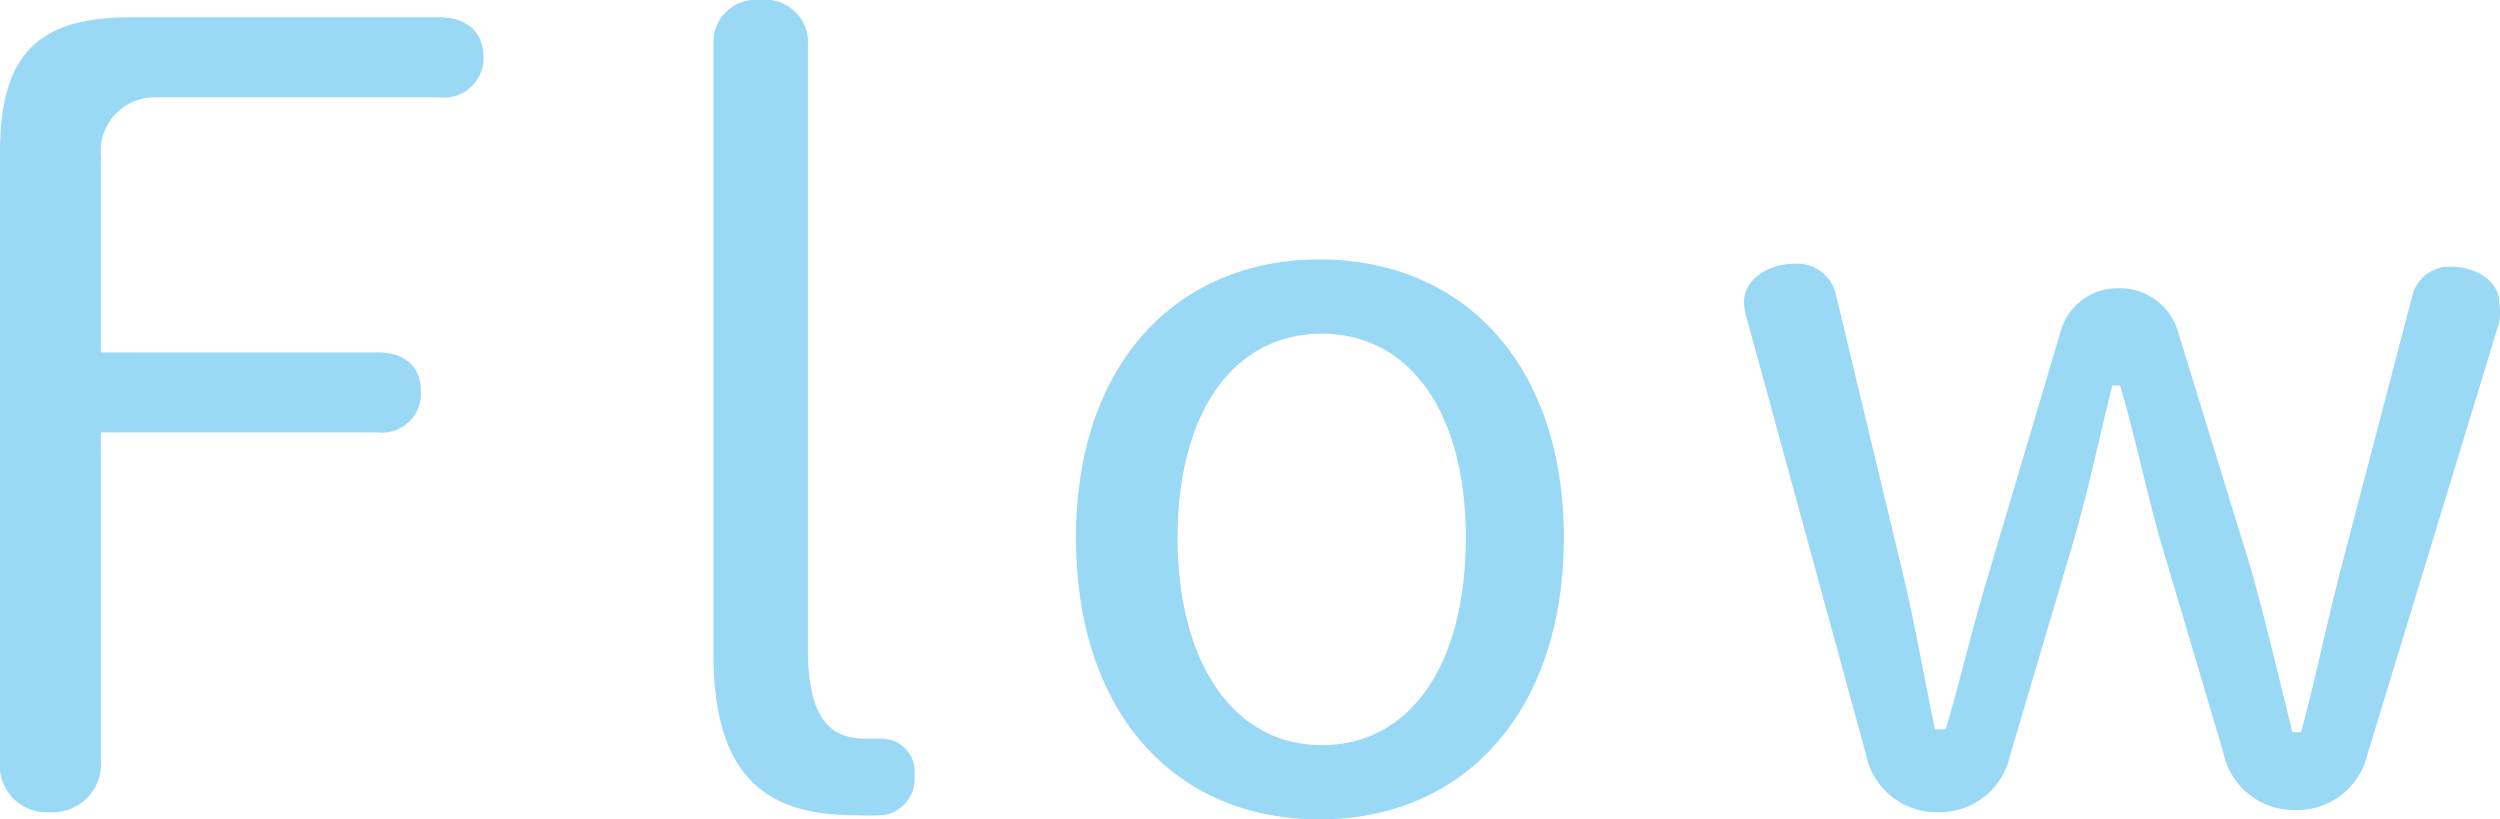 <svg xmlns="http://www.w3.org/2000/svg" width="34.69" height="11.37" viewBox="0 0 34.69 11.37">
  <defs>
    <style>
      .cls-1 {
        opacity: 0.4;
      }

      .cls-2 {
        fill: #009fe8;
      }
    </style>
  </defs>
  <g id="レイヤー_2" data-name="レイヤー 2">
    <g id="TOP画像">
      <g class="cls-1">
        <g>
          <path class="cls-2" d="M0,2.12C0,.77.51.24,1.81.24H6.09c.36,0,.62.18.62.56a.55.55,0,0,1-.62.55H2.15a.75.75,0,0,0-.75.82V4.89H5.24c.36,0,.6.18.6.54a.54.54,0,0,1-.6.57H1.4v4.55a.67.67,0,0,1-.71.72A.65.65,0,0,1,0,10.55Z"/>
          <path class="cls-2" d="M9.9.63A.59.59,0,0,1,10.55,0a.59.59,0,0,1,.66.63V9c0,1,.33,1.25.8,1.25h.25a.46.46,0,0,1,.43.51.51.51,0,0,1-.43.55,3.31,3.31,0,0,1-.42,0c-1.22,0-1.94-.55-1.94-2.24Z"/>
          <path class="cls-2" d="M14.93,7.46c0-2.39,1.38-3.86,3.38-3.86S21.7,5.06,21.7,7.46s-1.37,3.91-3.39,3.91S14.93,9.88,14.93,7.46Zm5.41,0c0-1.74-.78-2.83-2-2.83s-2,1.09-2,2.83.78,2.88,2,2.88S20.34,9.24,20.34,7.46Z"/>
          <path class="cls-2" d="M27.89,10.49a1,1,0,0,1-1,.78,1,1,0,0,1-1-.81l-1.64-6a.86.86,0,0,1-.05-.27c0-.3.32-.53.7-.53a.55.55,0,0,1,.58.45l.91,3.79c.18.74.31,1.51.46,2.22H27c.2-.68.38-1.45.59-2.14l1-3.37A.82.82,0,0,1,29.4,4a.84.84,0,0,1,.83.63l1,3.25c.21.74.39,1.52.58,2.28h.12c.2-.74.35-1.48.54-2.22l1-3.82A.53.53,0,0,1,34,3.7c.37,0,.68.21.68.5a.86.86,0,0,1,0,.27l-1.83,6a1,1,0,0,1-1,.77,1,1,0,0,1-1-.8l-.89-3c-.19-.69-.34-1.4-.54-2.09h-.11c-.18.72-.34,1.49-.55,2.2Z"/>
        </g>
      </g>
    </g>
  </g>
</svg>
